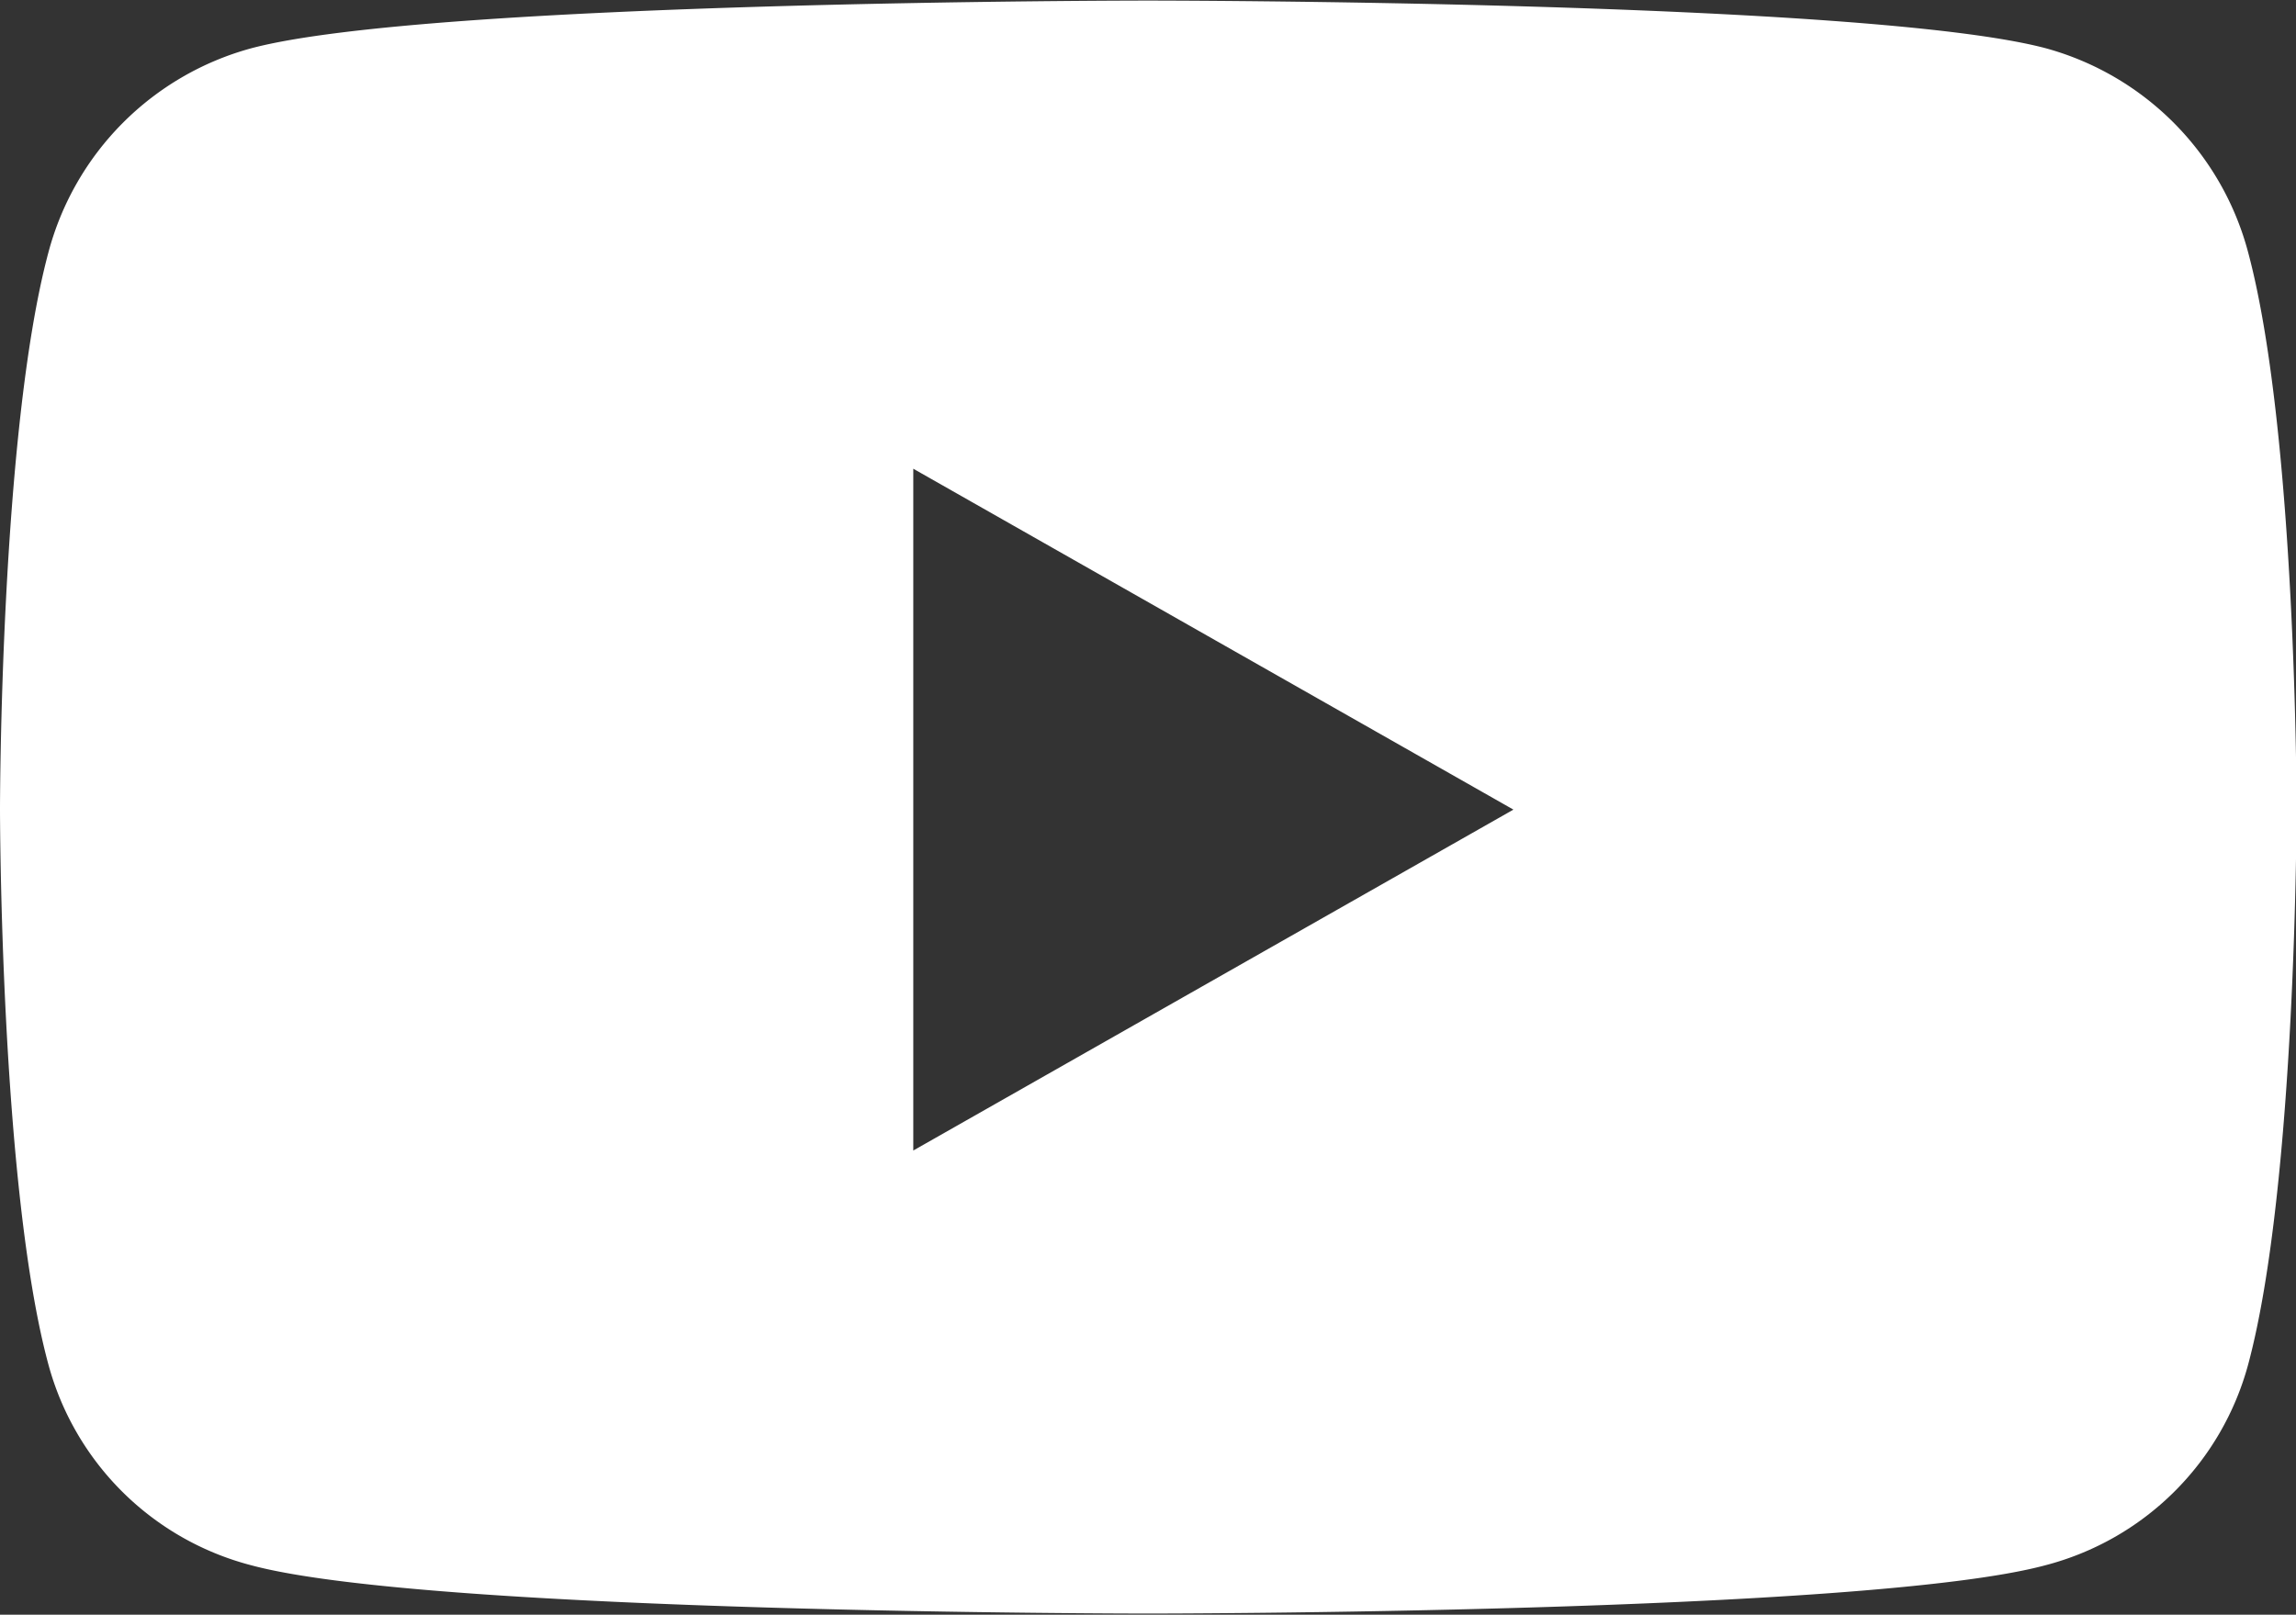 <svg xmlns="http://www.w3.org/2000/svg" viewBox="0 0 40.4 28.42"><rect x="0" y="0" width="40.4" height="28.42" fill="#333333" stroke="none"/><path d="M39.56 4.45A5.07 5.07 0 0036 .85C32.84.01 20.2.01 20.2.01S7.57.01 4.42.85a5.07 5.07 0 00-3.57 3.6C0 7.63 0 14.24 0 14.24s0 6.62.85 9.77a5 5 0 003.57 3.54c3.15.85 15.78.85 15.78.85s12.64 0 15.79-.85a5 5 0 003.57-3.54c.85-3.17.85-9.79.85-9.79s0-6.59-.85-9.77zm-23.49 15.8v-12l10.56 6-10.56 6z" fill="#fff"/></svg>